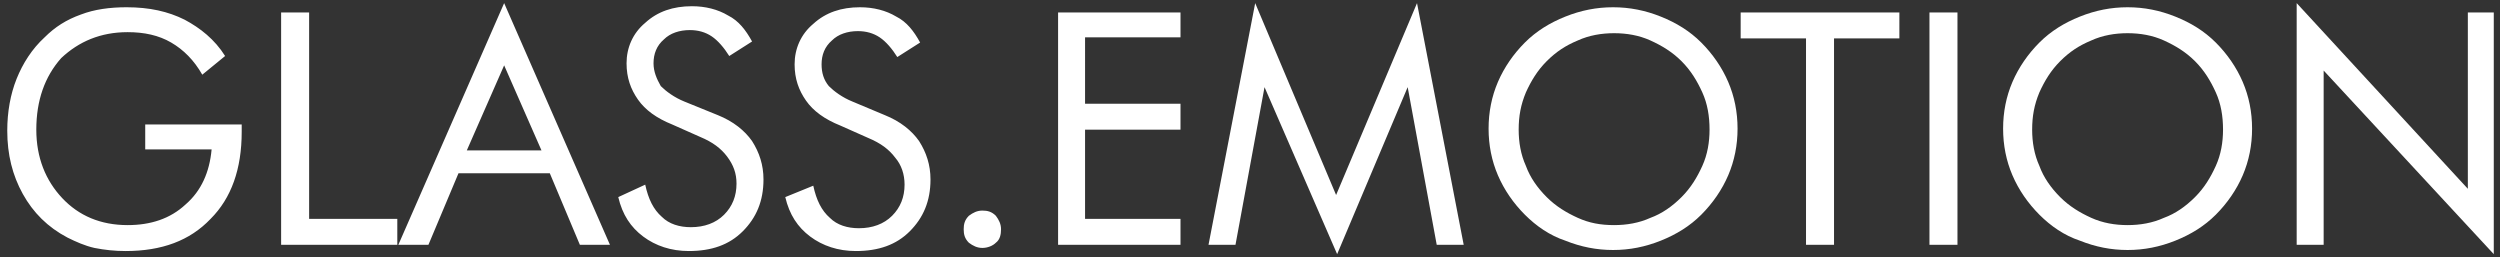 <?xml version="1.0" encoding="utf-8"?>
<!-- Generator: Adobe Illustrator 27.6.1, SVG Export Plug-In . SVG Version: 6.00 Build 0)  -->
<svg version="1.1" id="Layer_1" xmlns="http://www.w3.org/2000/svg" xmlns:xlink="http://www.w3.org/1999/xlink" x="0px" y="0px"
	 viewBox="0 0 241 24.8" style="enable-background:new 0 0 241 24.8;" xml:space="preserve">
<rect x="0" y="0" width="241" height="24.8" fill="#333333" stroke="none"/>
<style type="text/css">
	.st0{fill:#FFFFFF;}
</style>
<g>
	<path class="st0" d="M224,23.6V6.8l16.4,17.7V1.2h-2.5v17L221.4,0.3v23.3C221.4,23.6,224,23.6,224,23.6z M216.2,7.9
		c-0.6-1.4-1.5-2.7-2.6-3.8s-2.4-1.9-3.9-2.5s-3-0.9-4.6-0.9S202,1,200.5,1.6s-2.8,1.4-3.9,2.5c-1.1,1.1-2,2.4-2.6,3.8
		s-0.9,2.9-0.9,4.5s0.3,3.1,0.9,4.5c0.6,1.4,1.5,2.7,2.6,3.8c1.1,1.1,2.4,2,3.9,2.5c1.5,0.6,3,0.9,4.6,0.9s3.1-0.3,4.6-0.9
		s2.8-1.4,3.9-2.5c1.1-1.1,2-2.4,2.6-3.8s0.9-2.9,0.9-4.5S216.8,9.3,216.2,7.9 M201.6,21c-1.1-0.5-2.1-1.1-3-2s-1.6-1.9-2-3
		c-0.5-1.1-0.7-2.3-0.7-3.5c0-1.3,0.2-2.4,0.7-3.6c0.5-1.1,1.1-2.1,2-3s1.8-1.5,3-2c1.1-0.5,2.3-0.7,3.5-0.7s2.4,0.2,3.5,0.7
		s2.1,1.1,3,2s1.5,1.9,2,3s0.7,2.3,0.7,3.6c0,1.2-0.2,2.4-0.7,3.5s-1.1,2.1-2,3s-1.9,1.6-3,2c-1.1,0.5-2.3,0.7-3.5,0.7
		C203.9,21.7,202.7,21.5,201.6,21 M188.7,1.2H186v22.4h2.7V1.2z M176.8,23.6V3.7h6.3V1.2h-15.3v2.5h6.3v19.9H176.8z M166.6,7.9
		c-0.6-1.4-1.5-2.7-2.6-3.8s-2.4-1.9-3.9-2.5s-3-0.9-4.6-0.9s-3.1,0.3-4.6,0.9S148.1,3,147,4.1s-2,2.4-2.6,3.8s-0.9,2.9-0.9,4.5
		s0.3,3.1,0.9,4.5c0.6,1.4,1.5,2.7,2.6,3.8c1.1,1.1,2.4,2,3.9,2.5c1.5,0.6,3,0.9,4.6,0.9s3.1-0.3,4.6-0.9s2.8-1.4,3.9-2.5
		c1.1-1.1,2-2.4,2.6-3.8s0.9-2.9,0.9-4.5S167.2,9.3,166.6,7.9 M152.1,21c-1.1-0.5-2.1-1.1-3-2s-1.6-1.9-2-3
		c-0.5-1.1-0.7-2.3-0.7-3.5c0-1.3,0.2-2.4,0.7-3.6c0.5-1.1,1.1-2.1,2-3s1.8-1.5,3-2c1.1-0.5,2.3-0.7,3.5-0.7s2.4,0.2,3.5,0.7
		s2.1,1.1,3,2s1.5,1.9,2,3s0.7,2.3,0.7,3.6c0,1.2-0.2,2.4-0.7,3.5s-1.1,2.1-2,3s-1.9,1.6-3,2c-1.1,0.5-2.3,0.7-3.5,0.7
		C154.3,21.7,153.2,21.5,152.1,21 M135.7,8.4l2.8,15.2h2.6l-4.5-23.3l-7.8,18.5L121,0.3l-4.5,23.3h2.6l2.8-15.2l7,16.1L135.7,8.4z
		 M113.8,23.6v-2.5h-9.2v-8.6h9.2V10h-9.2V3.6h9.2V1.2H102v22.4H113.8z"/>
	<path class="st0" d="M93.4,23.4c0.4,0.3,0.8,0.5,1.3,0.5s1-0.2,1.3-0.5c0.4-0.3,0.5-0.8,0.5-1.3s-0.2-0.9-0.5-1.3
		c-0.4-0.4-0.8-0.5-1.3-0.5s-0.9,0.2-1.3,0.5c-0.4,0.4-0.5,0.8-0.5,1.3S93,23,93.4,23.4 M82.2,9.8c-1-0.4-1.8-1-2.3-1.5
		c-0.5-0.6-0.7-1.3-0.7-2.1c0-0.9,0.3-1.7,1-2.3C80.8,3.3,81.7,3,82.7,3c0.8,0,1.5,0.2,2.1,0.6s1.2,1.1,1.7,1.9l2.2-1.4
		c-0.6-1.1-1.3-2-2.3-2.5c-1-0.6-2.2-0.9-3.5-0.9c-1.8,0-3.3,0.5-4.5,1.6c-1.2,1-1.8,2.4-1.8,3.9c0,1.4,0.4,2.5,1.1,3.5
		s1.8,1.8,3.3,2.4l2.7,1.2c1.2,0.5,2,1.1,2.6,1.9c0.6,0.7,0.9,1.6,0.9,2.6c0,1.2-0.4,2.2-1.2,3c-0.8,0.8-1.9,1.2-3.2,1.2
		c-1.1,0-2.1-0.3-2.8-1c-0.8-0.7-1.3-1.7-1.6-3.1L75.7,19c0.4,1.7,1.2,2.9,2.4,3.8c1.2,0.9,2.7,1.4,4.4,1.4c2.2,0,3.9-0.6,5.2-1.9
		c1.3-1.3,2-2.9,2-5c0-1.4-0.4-2.6-1.1-3.7c-0.7-1-1.8-1.9-3.3-2.5L82.2,9.8z M66,9.8c-1-0.4-1.8-1-2.3-1.5C63.3,7.6,63,6.9,63,6.1
		c0-0.9,0.3-1.7,1-2.3c0.6-0.6,1.5-0.9,2.5-0.9c0.8,0,1.5,0.2,2.1,0.6s1.2,1.1,1.7,1.9L72.5,4c-0.6-1.1-1.3-2-2.3-2.5
		c-1-0.6-2.2-0.9-3.5-0.9c-1.8,0-3.3,0.5-4.5,1.6c-1.2,1-1.8,2.4-1.8,3.9c0,1.4,0.4,2.5,1.1,3.5c0.7,1,1.8,1.8,3.3,2.4l2.7,1.2
		c1.2,0.5,2,1.1,2.6,1.9s0.9,1.6,0.9,2.6c0,1.2-0.4,2.2-1.2,3c-0.8,0.8-1.9,1.2-3.2,1.2c-1.1,0-2.1-0.3-2.8-1
		c-0.8-0.7-1.3-1.7-1.6-3.1L59.6,19c0.4,1.7,1.2,2.9,2.4,3.8s2.7,1.4,4.4,1.4c2.2,0,3.9-0.6,5.2-1.9c1.3-1.3,2-2.9,2-5
		c0-1.4-0.4-2.6-1.1-3.7c-0.7-1-1.8-1.9-3.3-2.5L66,9.8z M38.4,23.6h2.9l2.9-6.9H53l2.9,6.9h2.9L48.6,0.3L38.4,23.6z M52.2,14.5H45
		l3.6-8.2L52.2,14.5z M38.3,23.6v-2.5h-8.5V1.2h-2.7v22.4H38.3z M14,14.4h6.4c-0.2,2.2-1,4-2.5,5.3c-1.5,1.4-3.4,2-5.6,2
		c-2.6,0-4.7-0.9-6.3-2.6s-2.5-3.9-2.5-6.6c0-2.8,0.8-5.1,2.4-6.9C7.6,4,9.7,3.1,12.3,3.1c1.6,0,3,0.3,4.2,1s2.2,1.7,3,3.1l2.2-1.8
		c-1-1.6-2.4-2.7-3.9-3.5c-1.6-0.8-3.4-1.2-5.6-1.2c-1.6,0-3.1,0.2-4.4,0.7C6.4,1.9,5.3,2.6,4.3,3.6c-1.2,1.1-2.1,2.5-2.7,4
		s-0.9,3.2-0.9,5c0,2.3,0.5,4.3,1.5,6.1s2.4,3.2,4.3,4.2c0.8,0.4,1.7,0.8,2.6,1c1,0.2,2,0.3,3,0.3c3.5,0,6.2-1,8.2-3.1
		c2-2,3-4.8,3-8.4V12H14V14.4z"/>
</g>
</svg>
